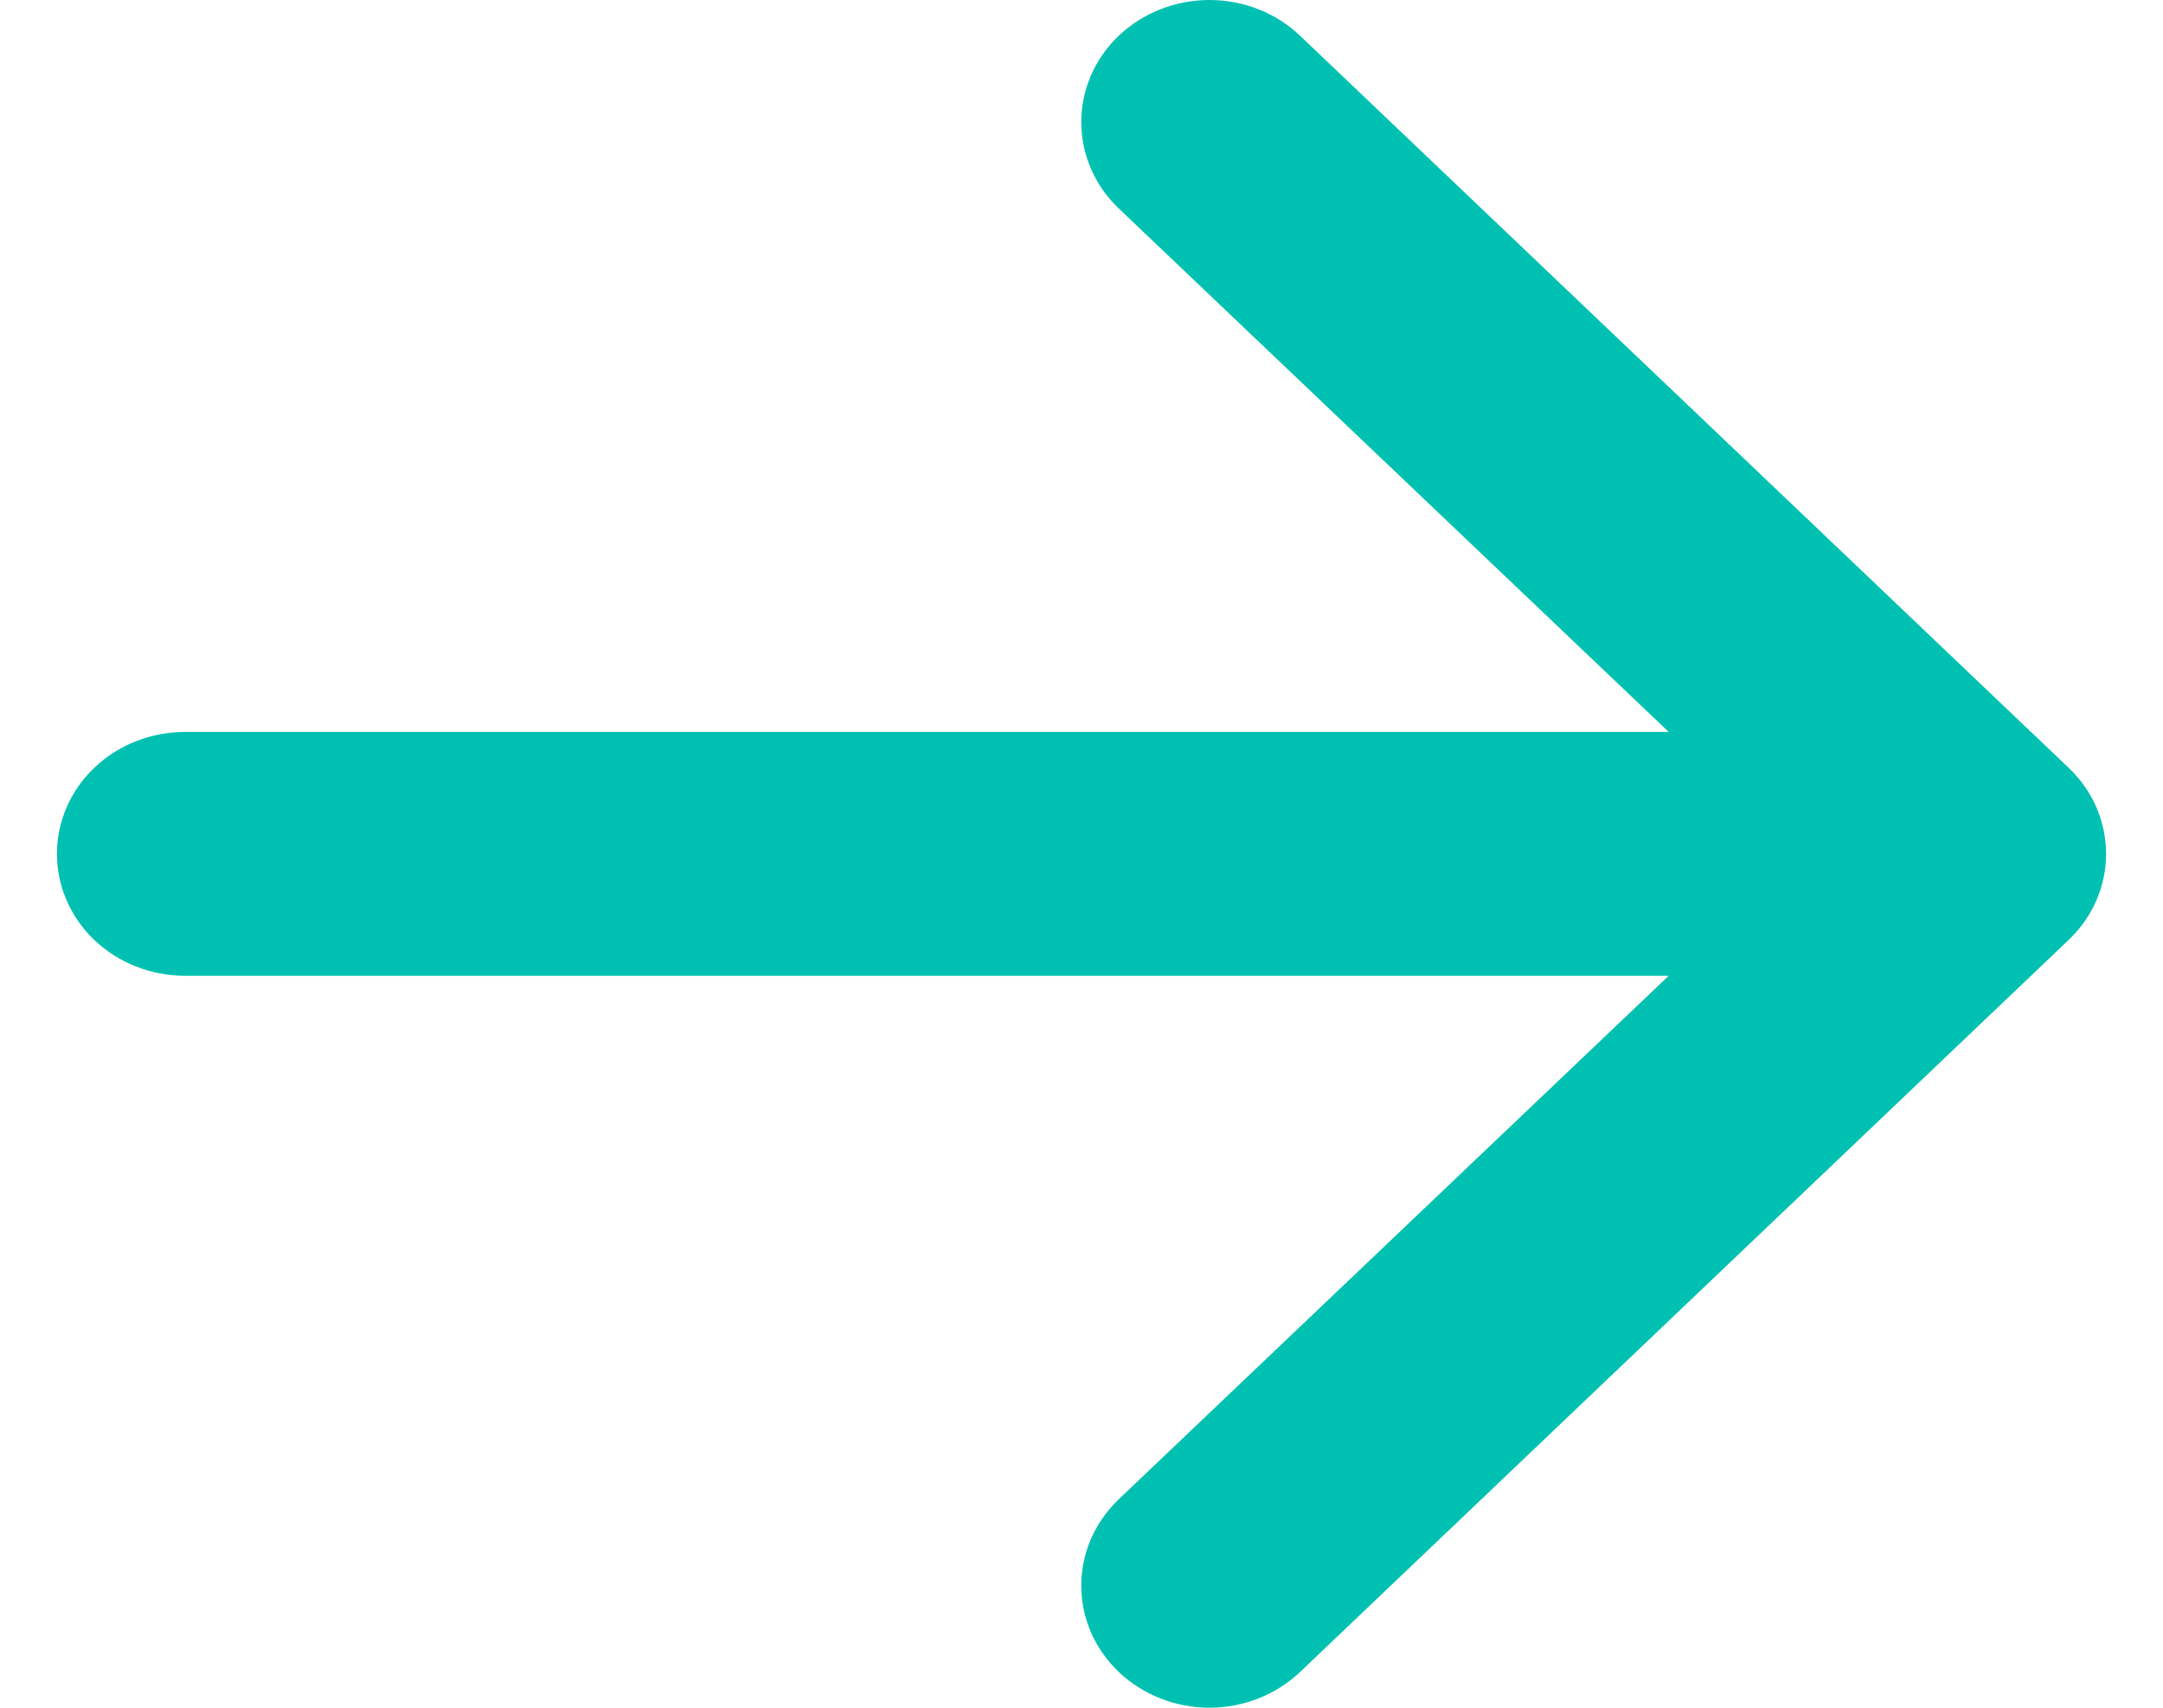 <svg width="19" height="15" viewBox="0 0 19 15" fill="none" xmlns="http://www.w3.org/2000/svg">
<path fill-rule="evenodd" clip-rule="evenodd" d="M0.5 7.5C0.5 7.784 0.619 8.057 0.829 8.257C1.04 8.458 1.327 8.571 1.625 8.571H14.658L9.827 13.169C9.723 13.269 9.64 13.387 9.583 13.517C9.527 13.647 9.498 13.787 9.498 13.927C9.498 14.068 9.527 14.208 9.583 14.338C9.64 14.468 9.723 14.586 9.827 14.686C9.932 14.785 10.056 14.864 10.193 14.918C10.329 14.972 10.476 15 10.624 15C10.772 15 10.918 14.972 11.055 14.918C11.191 14.864 11.316 14.785 11.42 14.686L18.169 8.258C18.274 8.159 18.357 8.041 18.414 7.911C18.471 7.78 18.5 7.641 18.5 7.5C18.5 7.359 18.471 7.22 18.414 7.089C18.357 6.959 18.274 6.841 18.169 6.742L11.42 0.314C11.209 0.113 10.923 0 10.624 0C10.325 0 10.039 0.113 9.827 0.314C9.616 0.515 9.498 0.788 9.498 1.073C9.498 1.357 9.616 1.63 9.827 1.831L14.658 6.429H1.625C1.327 6.429 1.04 6.542 0.829 6.743C0.619 6.943 0.5 7.216 0.5 7.5Z" fill="#00C1B1"/>
</svg>
